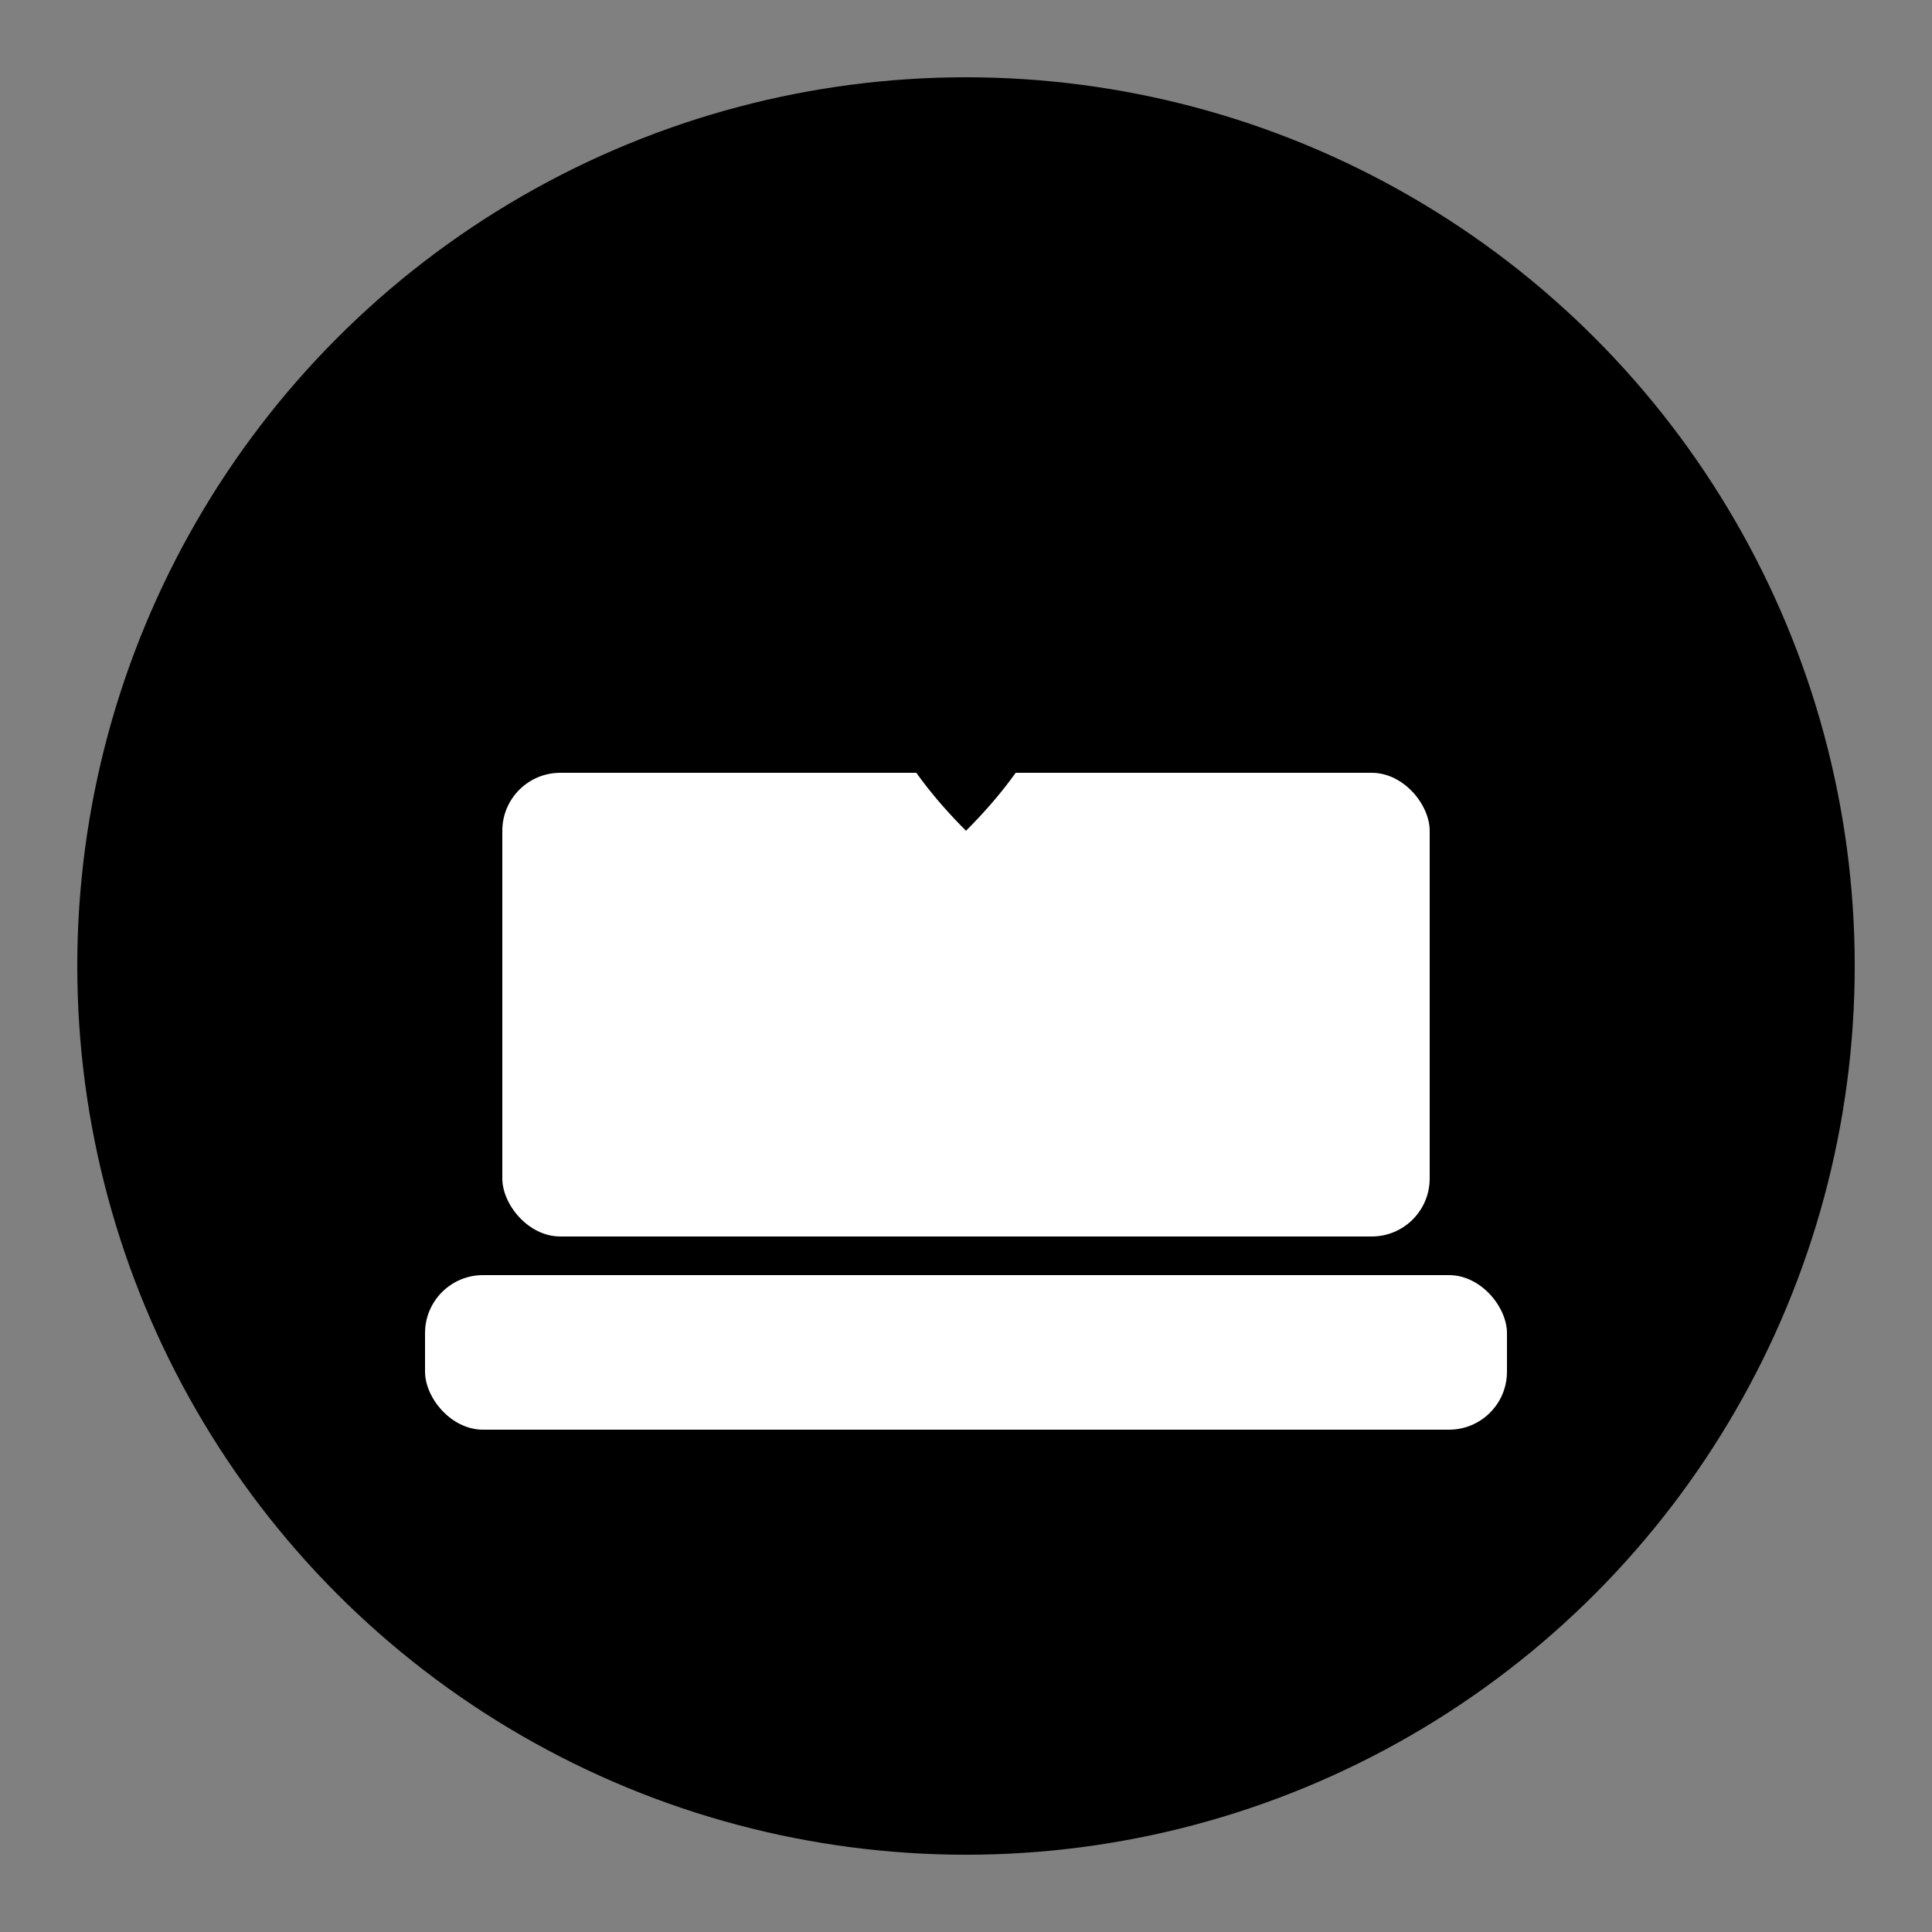 <svg xmlns="http://www.w3.org/2000/svg" viewBox="0 0 100 100">
  <rect x="0" y="0" width="100" height="100" fill="#808080" stroke="none"/>
  <g fill="#000">
    <circle cx="50" cy="50" r="46"/>
    <rect x="26" y="40" width="48" height="24" rx="3" ry="3" fill="#fff"/>
    <rect x="22" y="66" width="56" height="8" rx="3" ry="3" fill="#fff"/>
    <path d="M50 22c7 7 7 14 0 21c-7-7-7-14 0-21z" fill="#000"/>
  </g>
</svg>